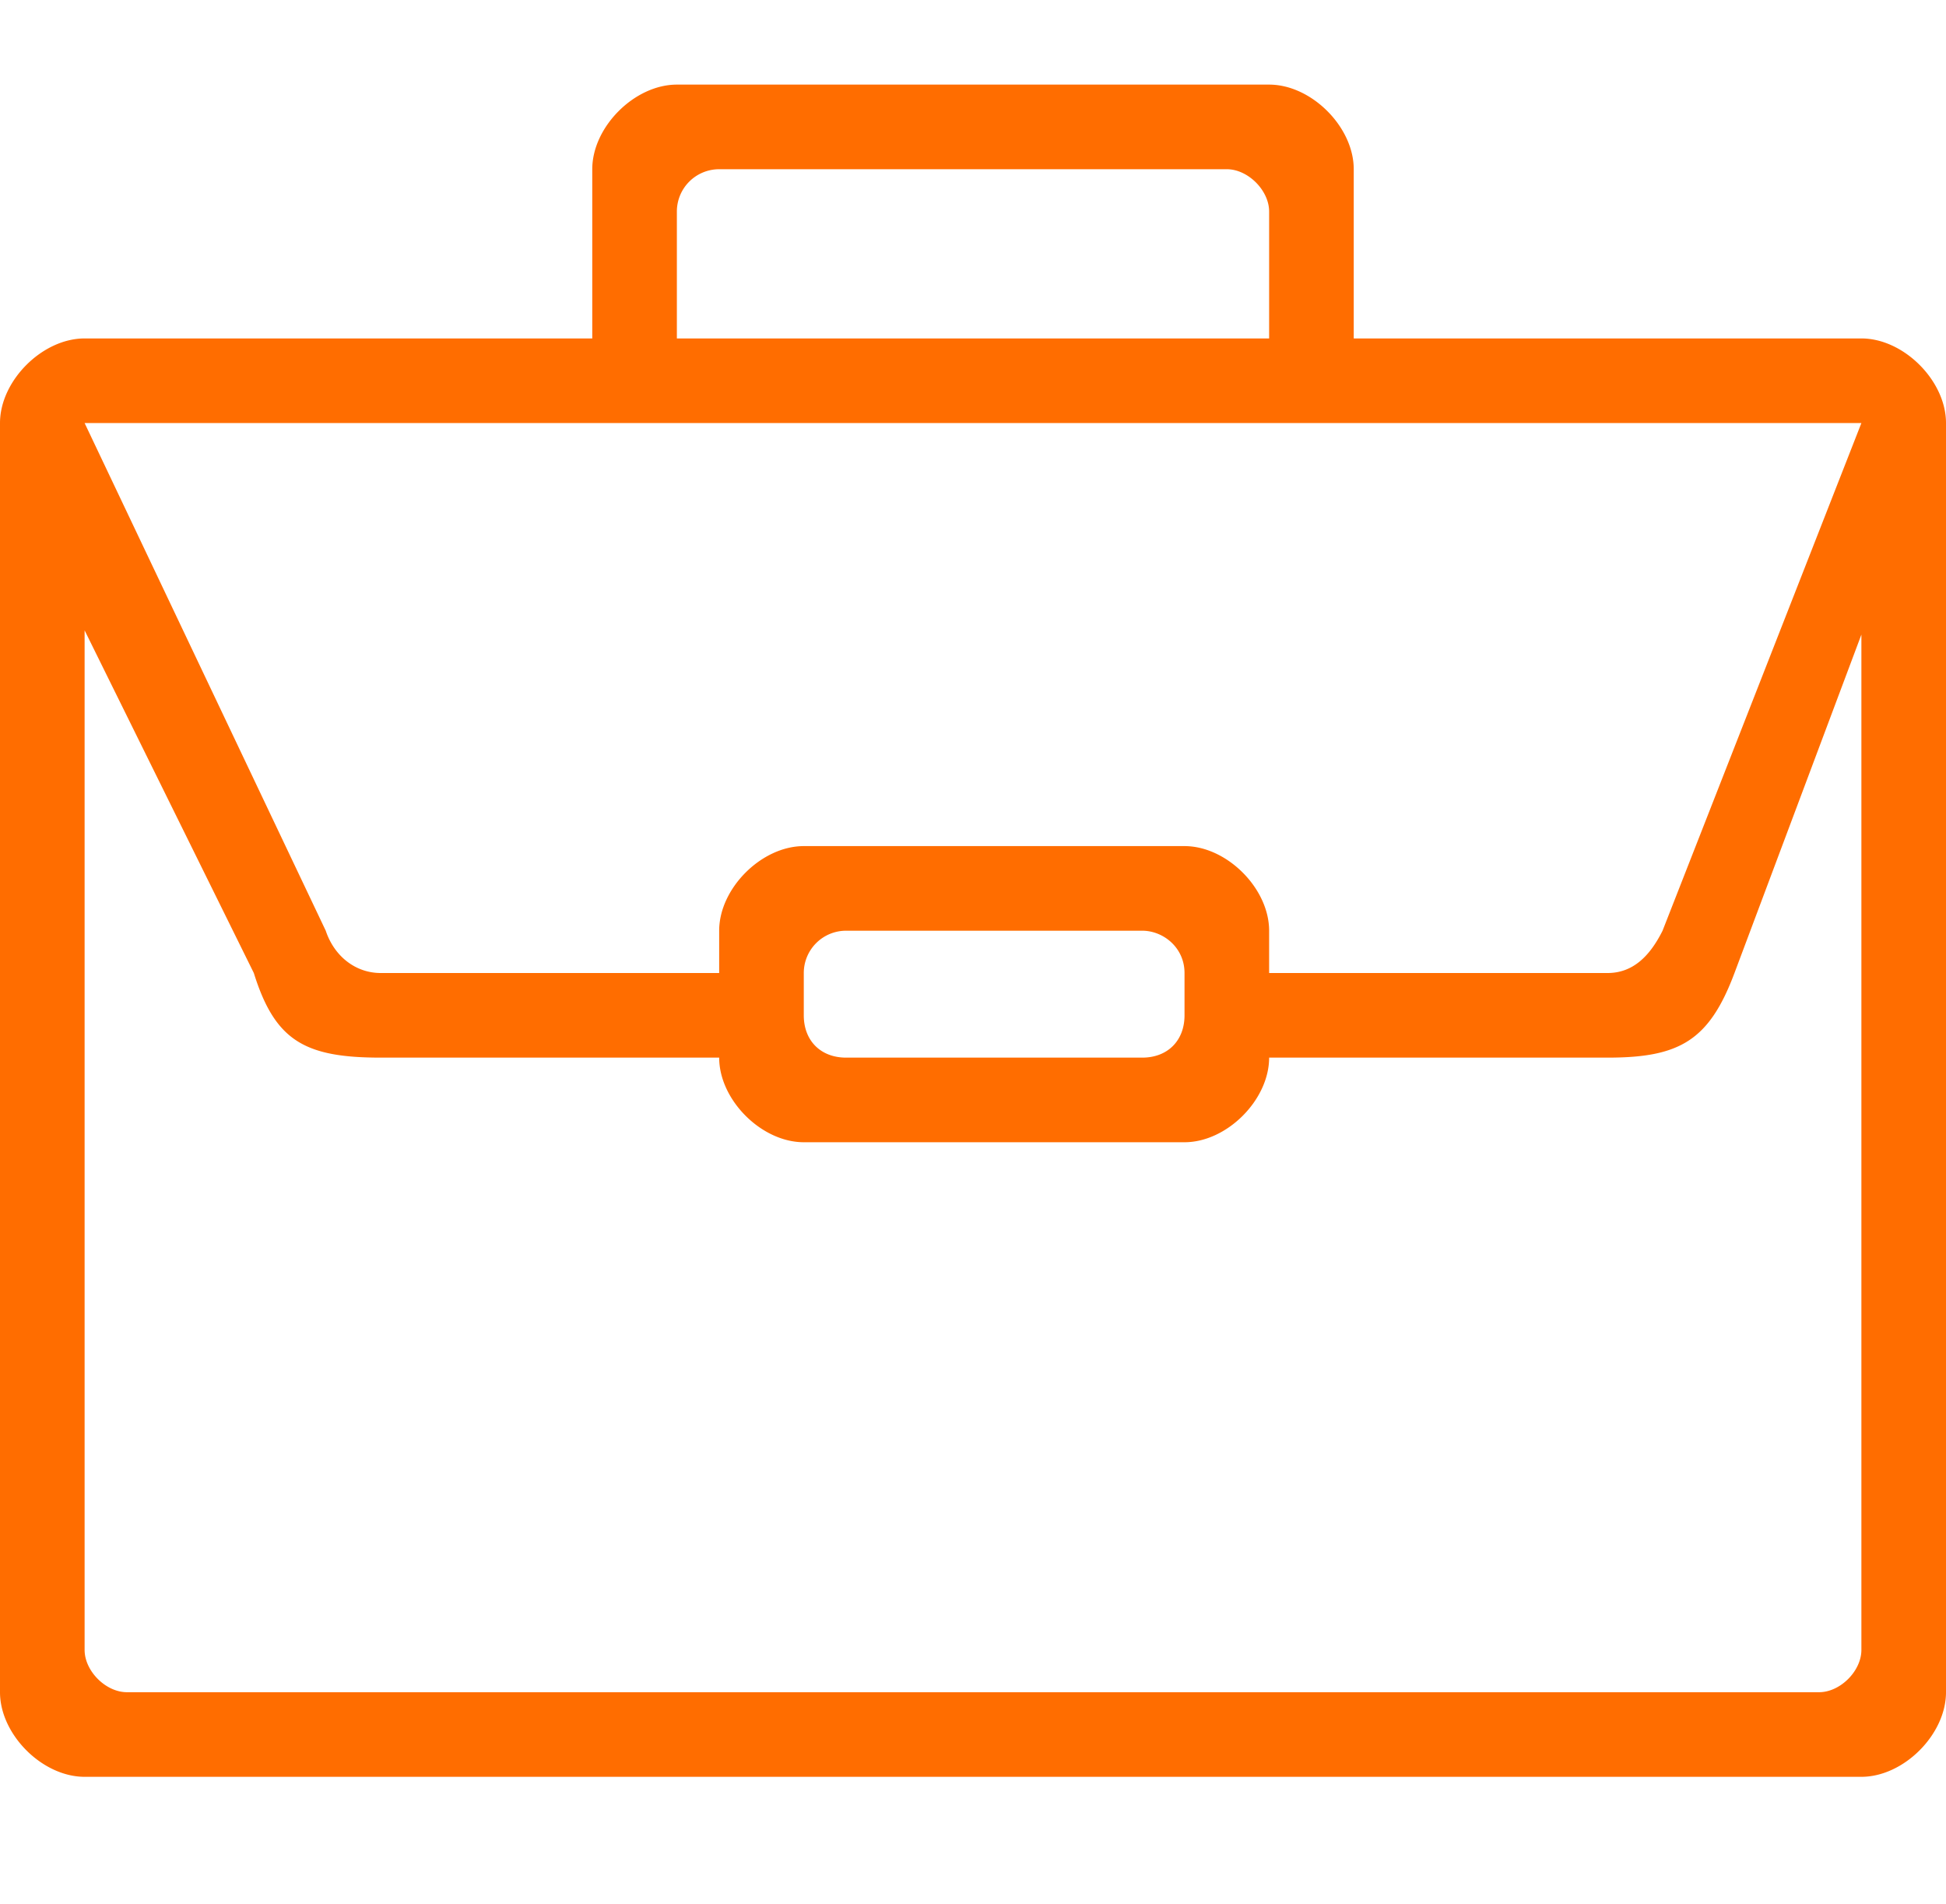 <svg width="46" height="45" fill="none" xmlns="http://www.w3.org/2000/svg"><path d="M2 8h12V4c0-1 1-2 2-2h14c1 0 2 1 2 2v4h12c1 0 2 1 2 2v30c0 1-1 2-2 2H2c-1 0-2-1-2-2V10c0-1 1-2 2-2Zm28-3c0-.5-.5-1-1-1H17a1 1 0 0 0-1 1v3h14V5ZM2 10l5.7 12c.2.6.7 1 1.3 1h8v-1c0-1 1-2 2-2h9c1 0 2 1 2 2v1h8c.6 0 1-.4 1.3-1L44 10H2Zm18 12a1 1 0 0 0-1 1v1c0 .6.4 1 1 1h7c.6 0 1-.4 1-1v-1c0-.6-.5-1-1-1h-7ZM2 39c0 .5.5 1 1 1h40c.5 0 1-.5 1-1V15l-3 8c-.6 1.6-1.3 2-3 2h-8c0 1-1 2-2 2h-9c-1 0-2-1-2-2H9c-1.8 0-2.5-.4-3-2l-4-8.1V39Z" fill="#FF6D00"/></svg>